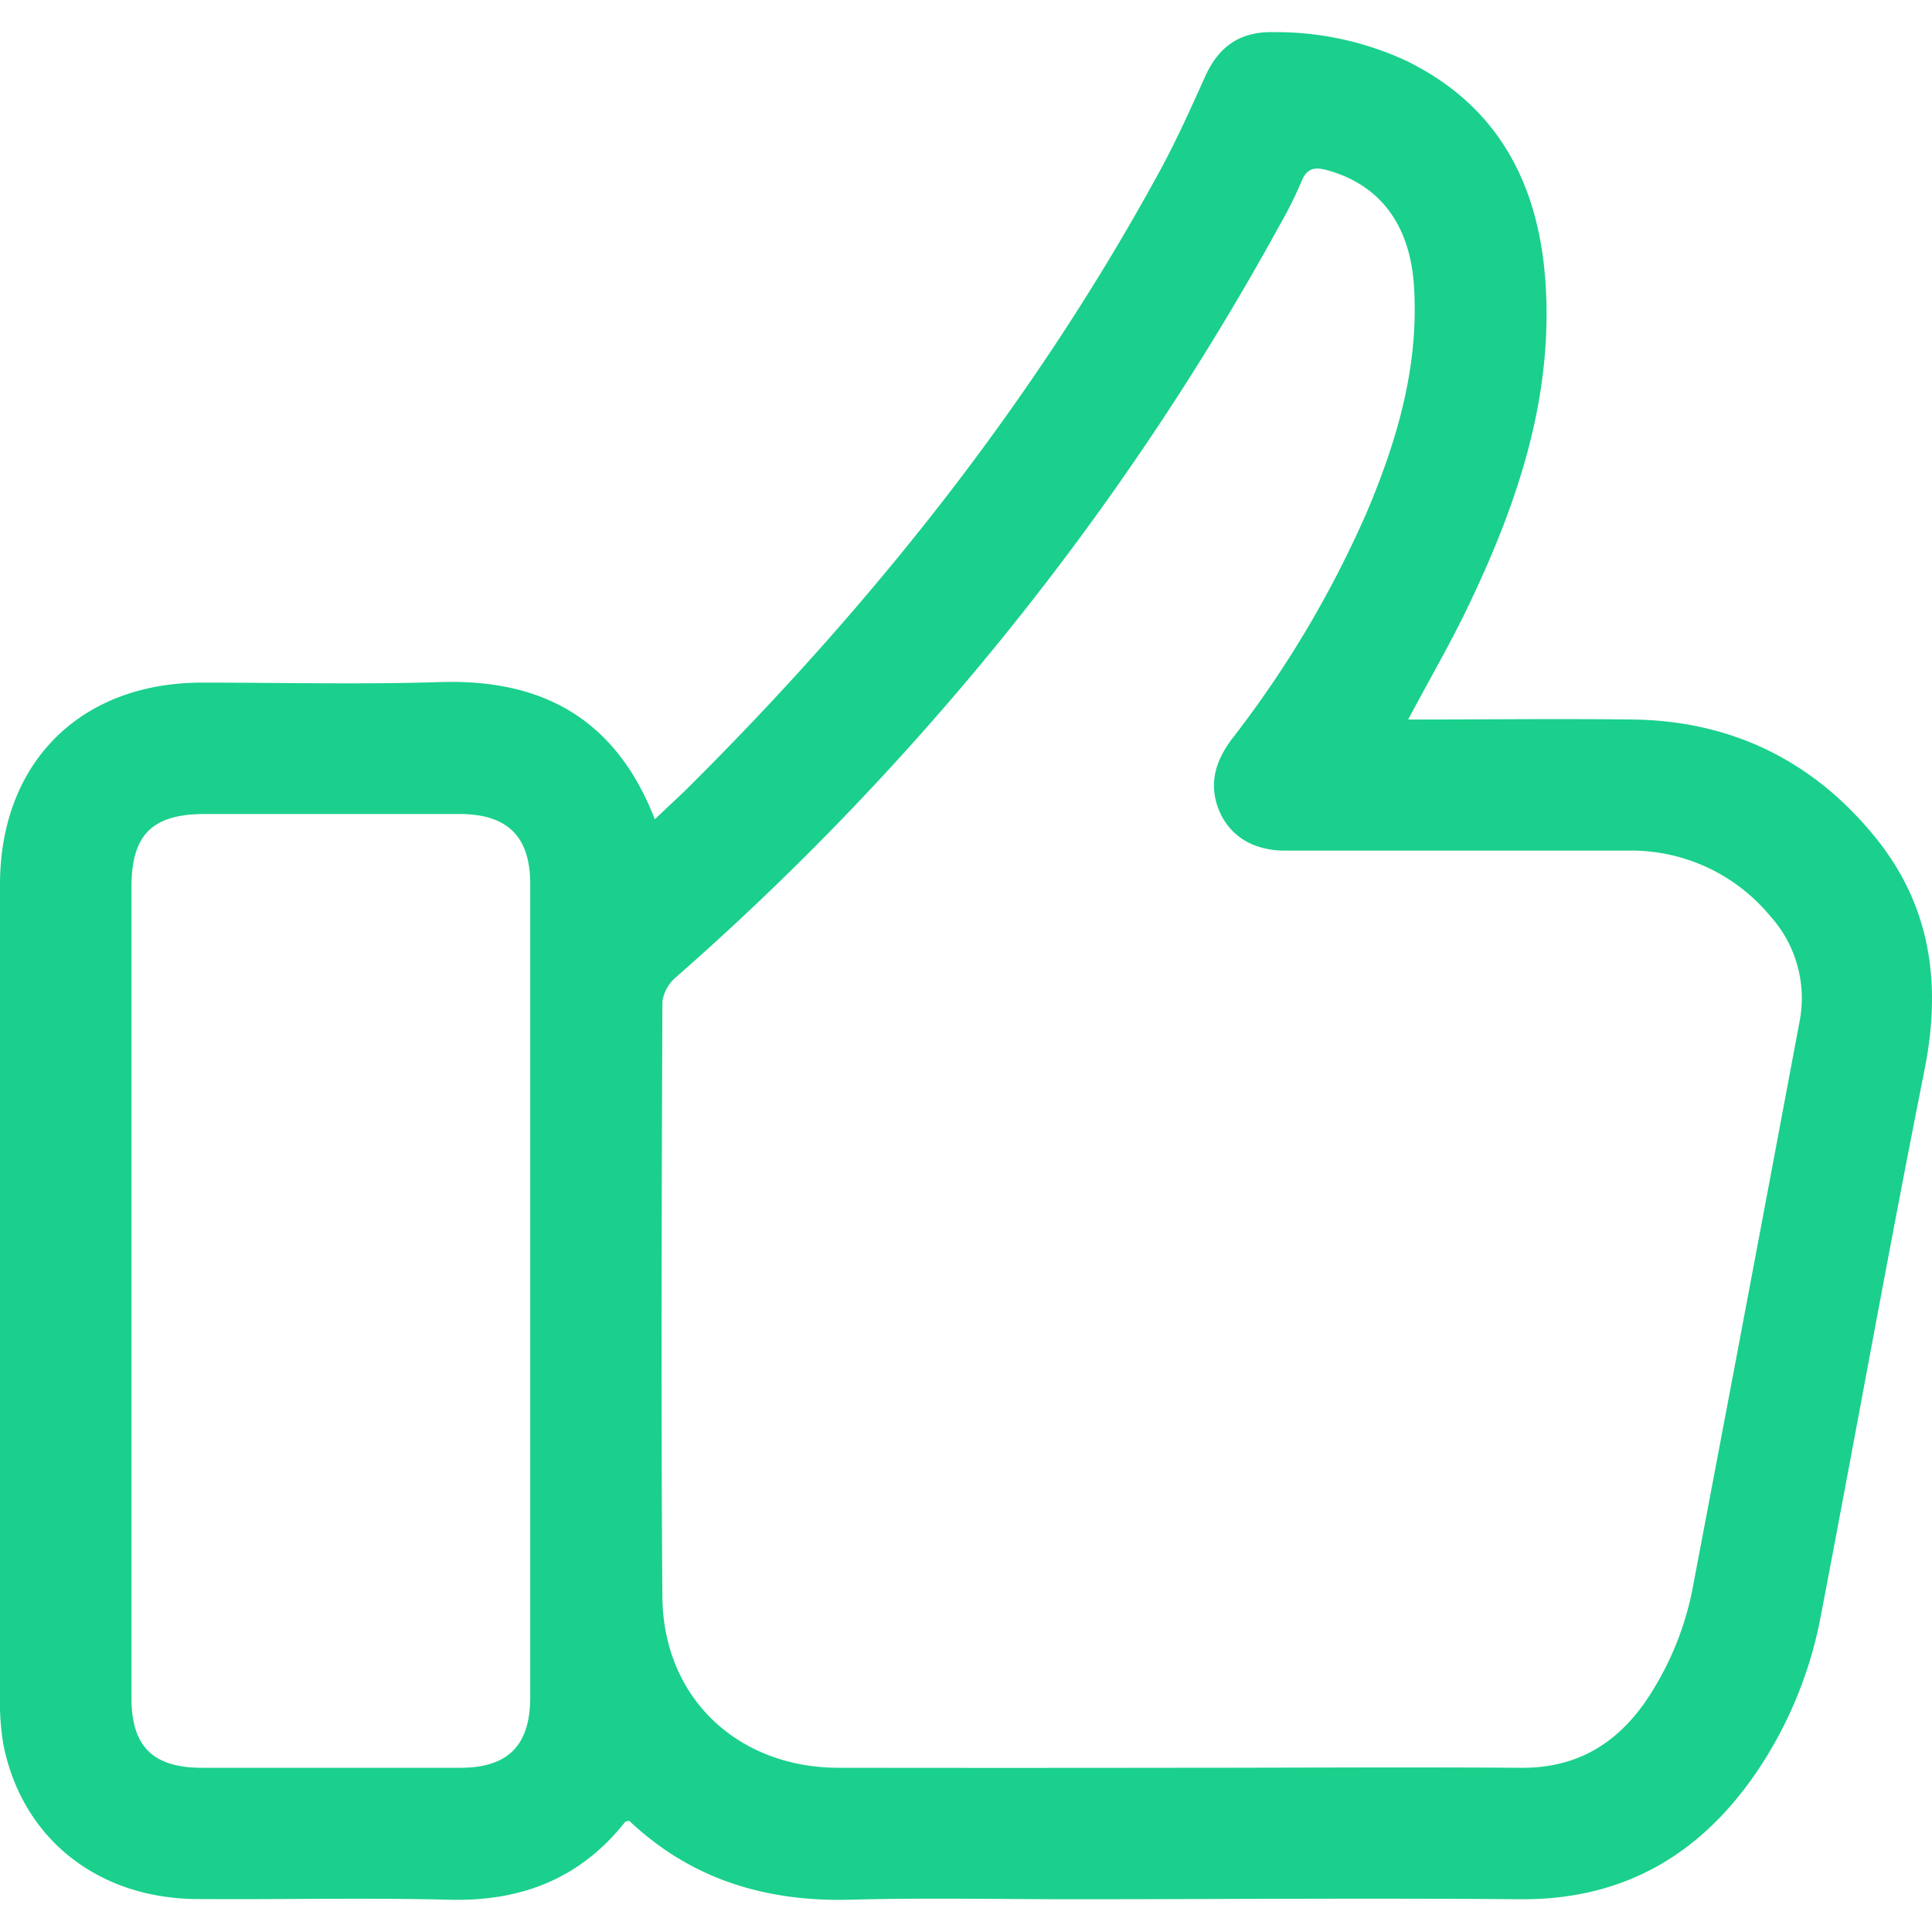 <svg id="Layer_1" data-name="Layer 1" xmlns="http://www.w3.org/2000/svg" viewBox="0 0 256 256"><defs><style>.cls-1{fill:#1ad08c;}</style></defs><path class="cls-1" d="M186.59,95.34c10.13,0,20-.12,29.87,0,13.11.21,23.88,5.53,32.1,15.7,7.34,9.11,8.71,19.42,6.44,30.77-4.8,24.07-9.11,48.23-13.74,72.33a54.89,54.89,0,0,1-8.53,20.71c-7.53,11-17.72,16.93-31.35,16.81-19.77-.17-39.54,0-59.31,0-9.79,0-19.59-.21-29.38.06-11.22.3-21.11-2.7-29.32-10.46-.26.08-.48.07-.56.18C76.82,249,68.94,252,59.4,251.72c-11.14-.28-22.3,0-33.46-.09C12.82,251.5,2.88,243.48.45,231.16A33.09,33.09,0,0,1,0,224.94q0-53.87,0-107.72c0-16.16,10.63-26.75,26.73-26.77,10.52,0,21.05.26,31.56-.07,13.58-.43,23.29,4.85,28.48,18.18,1.41-1.35,2.7-2.54,4-3.78,24.77-24.59,46.35-51.65,63.06-82.4,2.16-4,4-8.12,5.86-12.24s4.74-6,9.17-5.88A41,41,0,0,1,186.22,8c12.2,5.9,17.62,16.25,18.55,29.22,1.08,15.2-3.58,29.17-10,42.64C192.34,85,189.48,89.9,186.59,95.34Zm-30.82,138.9c15.23,0,30.47-.1,45.7,0,7.22.08,12.53-3,16.53-8.72a40.34,40.34,0,0,0,6.41-15.74q7.05-37.1,14-74.21a16.24,16.24,0,0,0-3.85-14.19,23.91,23.91,0,0,0-18.87-8.67q-22.73,0-45.44,0c-4.54,0-7.78-2.27-9-6.1-1-3.25,0-6,1.94-8.63a140.83,140.83,0,0,0,18-30.3c3.93-9.34,6.75-18.94,6.2-29.25C187,30,183,24.51,175.85,22.55c-1.64-.45-2.68-.29-3.39,1.48a54.61,54.61,0,0,1-2.91,5.83,367.81,367.81,0,0,1-79.93,99.58,5.25,5.25,0,0,0-1.85,3.26c-.09,26.3-.2,52.6,0,78.89.11,13.4,10,22.64,23.35,22.65Q133.45,234.27,155.77,234.24ZM17.42,170.85q0,27.08,0,54.13c0,6.43,2.83,9.24,9.29,9.26q17.14,0,34.28,0c6.37,0,9.27-3,9.27-9.37q0-53.85,0-107.7c0-6.33-3-9.3-9.38-9.31q-16.86,0-33.73,0c-7,0-9.73,2.75-9.73,9.68Q17.42,144.2,17.42,170.85Z"/></svg>